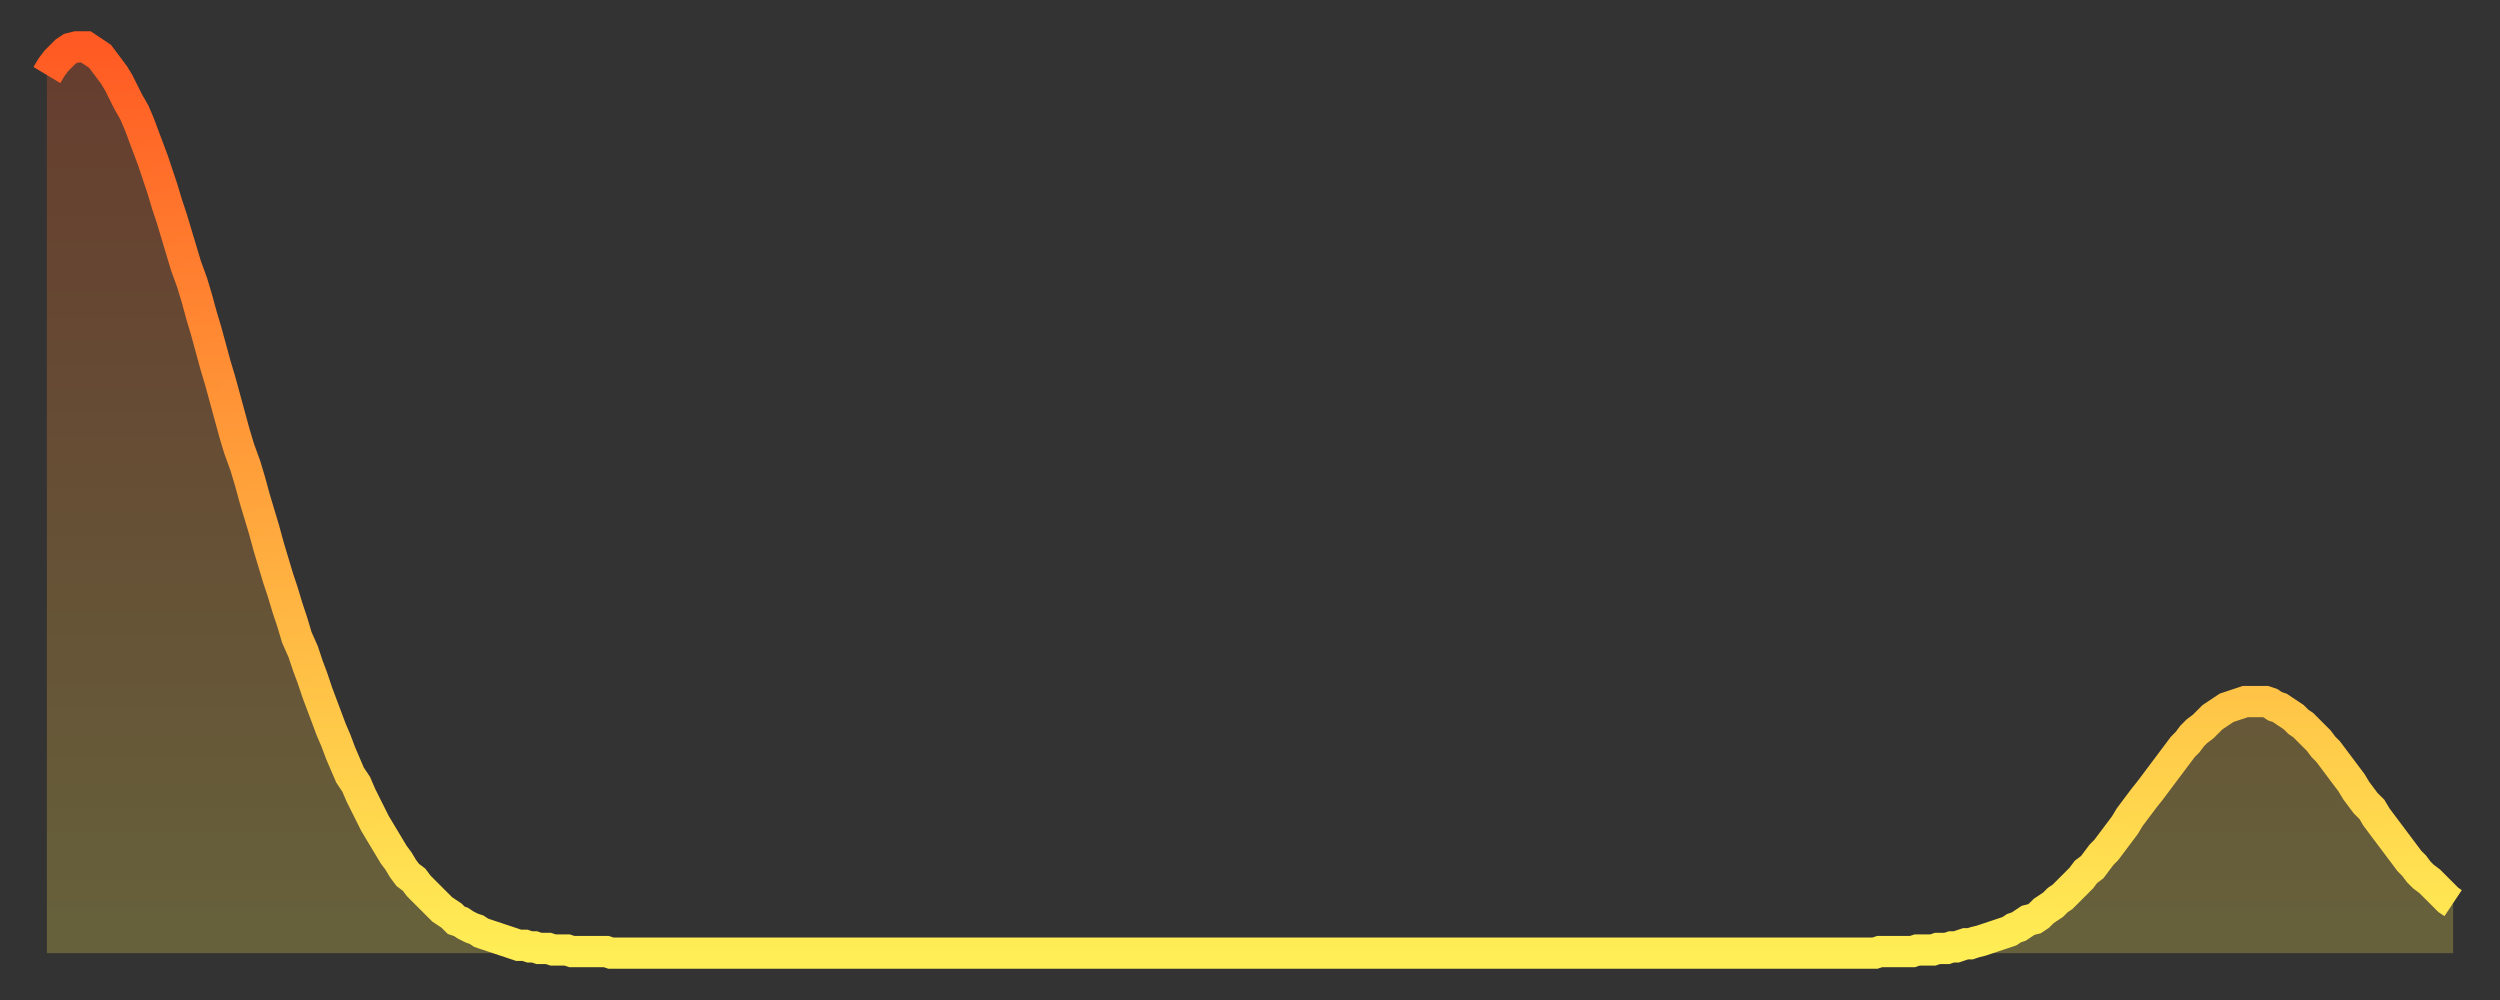 <?xml version="1.0" encoding="utf-8" ?>
<svg baseProfile="full" height="64" version="1.1" width="160" xmlns="http://www.w3.org/2000/svg" xmlns:ev="http://www.w3.org/2001/xml-events" xmlns:xlink="http://www.w3.org/1999/xlink"><rect width="100%" height="100%" fill="#333333" stroke="none"/><defs><linearGradient id="id12024" x1="0" x2="0" y1="0" y2="1"><stop offset="0%" stop-color="#ff5a23" /><stop offset="50%" stop-color="#ffa43c" /><stop offset="100%" stop-color="#ffee55" /></linearGradient></defs><g transform="translate(3,3)"><g><path d="M 0.0 1.8 0.3 1.3 0.6 0.9 0.9 0.6 1.2 0.3 1.5 0.1 1.9 0.0 2.2 0.0 2.5 0.0 2.8 0.2 3.1 0.4 3.4 0.6 3.7 1.0 4.0 1.4 4.3 1.8 4.6 2.3 4.9 2.9 5.2 3.5 5.6 4.2 5.9 4.9 6.2 5.7 6.5 6.5 6.8 7.3 7.1 8.2 7.4 9.1 7.7 10.1 8.0 11.0 8.3 12.0 8.6 13.0 8.9 14.0 9.3 15.1 9.6 16.1 9.9 17.2 10.2 18.2 10.5 19.3 10.8 20.4 11.1 21.4 11.4 22.5 11.7 23.6 12.0 24.7 12.3 25.7 12.7 26.8 13.0 27.8 13.3 28.9 13.6 29.9 13.9 30.9 14.2 32.0 14.5 33.0 14.8 34.0 15.1 34.9 15.4 35.9 15.7 36.8 16.0 37.8 16.4 38.7 16.7 39.6 17.0 40.4 17.3 41.3 17.6 42.1 17.9 42.9 18.2 43.7 18.5 44.4 18.8 45.2 19.1 45.9 19.4 46.6 19.8 47.2 20.1 47.9 20.4 48.5 20.7 49.1 21.0 49.7 21.3 50.2 21.6 50.7 21.9 51.2 22.2 51.7 22.5 52.1 22.8 52.6 23.1 53.0 23.5 53.3 23.8 53.7 24.1 54.0 24.4 54.3 24.7 54.6 25.0 54.9 25.3 55.2 25.6 55.4 25.9 55.6 26.2 55.9 26.5 56.0 26.8 56.2 27.2 56.4 27.5 56.5 27.8 56.7 28.1 56.8 28.4 56.9 28.7 57.0 29.0 57.1 29.3 57.2 29.6 57.3 29.9 57.4 30.2 57.5 30.6 57.5 30.9 57.6 31.2 57.6 31.5 57.7 31.8 57.7 32.1 57.7 32.4 57.8 32.7 57.8 33.0 57.8 33.3 57.8 33.6 57.9 33.9 57.9 34.3 57.9 34.6 57.9 34.9 57.9 35.2 57.9 35.5 57.9 35.8 57.9 36.1 58.0 36.4 58.0 36.7 58.0 37.0 58.0 37.3 58.0 37.7 58.0 38.0 58.0 38.3 58.0 38.6 58.0 38.9 58.0 39.2 58.0 39.5 58.0 39.8 58.0 40.1 58.0 40.4 58.0 40.7 58.0 41.0 58.0 41.4 58.0 41.7 58.0 42.0 58.0 42.3 58.0 42.6 58.0 42.9 58.0 43.2 58.0 43.5 58.0 43.8 58.0 44.1 58.0 44.4 58.0 44.7 58.0 45.1 58.0 45.4 58.0 45.7 58.0 46.0 58.0 46.3 58.0 46.6 58.0 46.9 58.0 47.2 58.0 47.5 58.0 47.8 58.0 48.1 58.0 48.5 58.0 48.8 58.0 49.1 58.0 49.4 58.0 49.7 58.0 50.0 58.0 50.3 58.0 50.6 58.0 50.9 58.0 51.2 58.0 51.5 58.0 51.8 58.0 52.2 58.0 52.5 58.0 52.8 58.0 53.1 58.0 53.4 58.0 53.7 58.0 54.0 58.0 54.3 58.0 54.6 58.0 54.9 58.0 55.2 58.0 55.6 58.0 55.9 58.0 56.2 58.0 56.5 58.0 56.8 58.0 57.1 58.0 57.4 58.0 57.7 58.0 58.0 58.0 58.3 58.0 58.6 58.0 58.9 58.0 59.3 58.0 59.6 58.0 59.9 58.0 60.2 58.0 60.5 58.0 60.8 58.0 61.1 58.0 61.4 58.0 61.7 58.0 62.0 58.0 62.3 58.0 62.6 58.0 63.0 58.0 63.3 58.0 63.6 58.0 63.9 58.0 64.2 58.0 64.5 58.0 64.8 58.0 65.1 58.0 65.4 58.0 65.7 58.0 66.0 58.0 66.4 58.0 66.7 58.0 67.0 58.0 67.3 58.0 67.6 58.0 67.9 58.0 68.2 58.0 68.5 58.0 68.8 58.0 69.1 58.0 69.4 58.0 69.7 58.0 70.1 58.0 70.4 58.0 70.7 58.0 71.0 58.0 71.3 58.0 71.6 58.0 71.9 58.0 72.2 58.0 72.5 58.0 72.8 58.0 73.1 58.0 73.5 58.0 73.8 58.0 74.1 58.0 74.4 58.0 74.7 58.0 75.0 58.0 75.3 58.0 75.6 58.0 75.9 58.0 76.2 58.0 76.5 58.0 76.8 58.0 77.2 58.0 77.5 58.0 77.8 58.0 78.1 58.0 78.4 58.0 78.7 58.0 79.0 58.0 79.3 58.0 79.6 58.0 79.9 58.0 80.2 58.0 80.5 58.0 80.9 58.0 81.2 58.0 81.5 58.0 81.8 58.0 82.1 58.0 82.4 58.0 82.7 58.0 83.0 58.0 83.3 58.0 83.6 58.0 83.9 58.0 84.3 58.0 84.6 58.0 84.9 58.0 85.2 58.0 85.5 58.0 85.8 58.0 86.1 58.0 86.4 58.0 86.7 58.0 87.0 58.0 87.3 58.0 87.6 58.0 88.0 58.0 88.3 58.0 88.6 58.0 88.9 58.0 89.2 58.0 89.5 58.0 89.8 58.0 90.1 58.0 90.4 58.0 90.7 58.0 91.0 58.0 91.4 58.0 91.7 58.0 92.0 58.0 92.3 58.0 92.6 58.0 92.9 58.0 93.2 58.0 93.5 58.0 93.8 58.0 94.1 58.0 94.4 58.0 94.7 58.0 95.1 58.0 95.4 58.0 95.7 58.0 96.0 58.0 96.3 58.0 96.6 58.0 96.9 58.0 97.2 58.0 97.5 58.0 97.8 58.0 98.1 58.0 98.4 58.0 98.8 58.0 99.1 58.0 99.4 58.0 99.7 58.0 100.0 58.0 100.3 58.0 100.6 58.0 100.9 58.0 101.2 58.0 101.5 58.0 101.8 58.0 102.2 58.0 102.5 58.0 102.8 58.0 103.1 58.0 103.4 58.0 103.7 58.0 104.0 58.0 104.3 58.0 104.6 58.0 104.9 58.0 105.2 58.0 105.5 58.0 105.9 58.0 106.2 58.0 106.5 58.0 106.8 58.0 107.1 58.0 107.4 58.0 107.7 58.0 108.0 58.0 108.3 58.0 108.6 58.0 108.9 58.0 109.3 58.0 109.6 58.0 109.9 58.0 110.2 58.0 110.5 58.0 110.8 58.0 111.1 58.0 111.4 58.0 111.7 58.0 112.0 58.0 112.3 58.0 112.6 58.0 113.0 58.0 113.3 58.0 113.6 58.0 113.9 58.0 114.2 58.0 114.5 58.0 114.8 58.0 115.1 58.0 115.4 58.0 115.7 58.0 116.0 58.0 116.3 58.0 116.7 58.0 117.0 58.0 117.3 57.9 117.6 57.9 117.9 57.9 118.2 57.9 118.5 57.9 118.8 57.9 119.1 57.9 119.4 57.9 119.7 57.8 120.1 57.8 120.4 57.8 120.7 57.8 121.0 57.7 121.3 57.7 121.6 57.7 121.9 57.6 122.2 57.6 122.5 57.5 122.8 57.4 123.1 57.4 123.4 57.3 123.8 57.2 124.1 57.1 124.4 57.0 124.7 56.9 125.0 56.8 125.3 56.7 125.6 56.6 125.9 56.4 126.2 56.3 126.5 56.1 126.8 55.9 127.2 55.8 127.5 55.6 127.8 55.3 128.1 55.1 128.4 54.9 128.7 54.6 129.0 54.4 129.3 54.1 129.6 53.8 129.9 53.5 130.2 53.2 130.5 52.8 130.9 52.5 131.2 52.1 131.5 51.7 131.8 51.4 132.1 51.0 132.4 50.6 132.7 50.2 133.0 49.8 133.3 49.3 133.6 48.9 133.9 48.5 134.2 48.1 134.6 47.6 134.9 47.2 135.2 46.8 135.5 46.4 135.8 46.0 136.1 45.6 136.4 45.2 136.7 44.8 137.0 44.5 137.3 44.1 137.6 43.8 138.0 43.5 138.3 43.2 138.6 42.9 138.9 42.7 139.2 42.5 139.5 42.3 139.8 42.2 140.1 42.1 140.4 42.0 140.7 41.9 141.0 41.9 141.3 41.9 141.7 41.9 142.0 41.9 142.3 42.0 142.6 42.2 142.9 42.3 143.2 42.5 143.5 42.7 143.8 42.9 144.1 43.2 144.4 43.4 144.7 43.7 145.1 44.1 145.4 44.4 145.7 44.8 146.0 45.1 146.3 45.5 146.6 45.9 146.9 46.3 147.2 46.7 147.5 47.1 147.8 47.6 148.1 48.0 148.4 48.4 148.8 48.8 149.1 49.3 149.4 49.7 149.7 50.1 150.0 50.5 150.3 50.9 150.6 51.3 150.9 51.7 151.2 52.1 151.5 52.4 151.8 52.8 152.1 53.1 152.5 53.4 152.8 53.7 153.1 54.0 153.4 54.3 153.7 54.6 154.0 54.8" fill="none" id="graph-curve" opacity="1" stroke="url(#id12024)" stroke-width="2" /><path d="M 0 58 L 0.0 1.8 0.3 1.3 0.6 0.9 0.9 0.6 1.2 0.3 1.5 0.1 1.9 0.0 2.2 0.0 2.5 0.0 2.8 0.2 3.1 0.4 3.4 0.6 3.7 1.0 4.0 1.4 4.3 1.8 4.6 2.3 4.9 2.9 5.2 3.5 5.6 4.2 5.9 4.9 6.2 5.7 6.5 6.5 6.8 7.3 7.1 8.2 7.4 9.1 7.7 10.1 8.0 11.0 8.3 12.0 8.6 13.0 8.9 14.0 9.3 15.1 9.6 16.1 9.9 17.2 10.2 18.2 10.5 19.3 10.8 20.4 11.1 21.4 11.4 22.5 11.7 23.6 12.0 24.7 12.3 25.7 12.7 26.8 13.0 27.8 13.3 28.9 13.6 29.9 13.9 30.9 14.2 32.0 14.5 33.0 14.8 34.0 15.1 34.9 15.4 35.9 15.7 36.8 16.0 37.8 16.4 38.7 16.7 39.6 17.0 40.4 17.3 41.3 17.6 42.1 17.9 42.9 18.2 43.7 18.5 44.4 18.8 45.2 19.1 45.9 19.4 46.6 19.8 47.2 20.1 47.9 20.4 48.5 20.7 49.1 21.0 49.7 21.3 50.2 21.6 50.7 21.9 51.2 22.2 51.7 22.5 52.1 22.8 52.6 23.1 53.0 23.5 53.3 23.8 53.7 24.1 54.0 24.4 54.3 24.7 54.6 25.0 54.9 25.3 55.2 25.6 55.4 25.9 55.6 26.2 55.9 26.5 56.0 26.8 56.2 27.2 56.4 27.5 56.5 27.8 56.7 28.1 56.8 28.4 56.9 28.7 57.0 29.0 57.1 29.3 57.2 29.6 57.3 29.9 57.4 30.2 57.5 30.6 57.5 30.9 57.6 31.2 57.6 31.5 57.7 31.8 57.7 32.1 57.7 32.4 57.8 32.7 57.8 33.0 57.8 33.3 57.8 33.6 57.9 33.9 57.9 34.3 57.9 34.6 57.9 34.9 57.9 35.2 57.9 35.5 57.9 35.8 57.9 36.1 58.0 36.4 58.0 36.7 58.0 37.0 58.0 37.3 58.0 37.7 58.0 38.0 58.0 38.3 58.0 38.6 58.0 38.9 58.0 39.2 58.0 39.5 58.0 39.8 58.0 40.1 58.0 40.4 58.0 40.7 58.0 41.0 58.0 41.4 58.0 41.7 58.0 42.0 58.0 42.3 58.0 42.6 58.0 42.9 58.0 43.2 58.0 43.5 58.0 43.8 58.0 44.1 58.0 44.4 58.0 44.7 58.0 45.1 58.0 45.4 58.0 45.7 58.0 46.0 58.0 46.3 58.0 46.6 58.0 46.9 58.0 47.2 58.0 47.5 58.0 47.8 58.0 48.1 58.0 48.5 58.0 48.8 58.0 49.1 58.0 49.4 58.0 49.7 58.0 50.0 58.0 50.3 58.0 50.6 58.0 50.9 58.0 51.2 58.0 51.5 58.0 51.8 58.0 52.2 58.0 52.5 58.0 52.8 58.0 53.1 58.0 53.4 58.0 53.7 58.0 54.0 58.0 54.3 58.0 54.6 58.0 54.9 58.0 55.2 58.0 55.6 58.0 55.9 58.0 56.2 58.0 56.5 58.0 56.8 58.0 57.1 58.0 57.4 58.0 57.7 58.0 58.0 58.0 58.3 58.0 58.6 58.0 58.9 58.0 59.3 58.0 59.6 58.0 59.9 58.0 60.2 58.0 60.5 58.0 60.8 58.0 61.1 58.0 61.4 58.0 61.7 58.0 62.0 58.0 62.3 58.0 62.6 58.0 63.0 58.0 63.3 58.0 63.6 58.0 63.9 58.0 64.2 58.0 64.5 58.0 64.8 58.0 65.1 58.0 65.4 58.0 65.7 58.0 66.0 58.0 66.4 58.0 66.7 58.0 67.0 58.0 67.3 58.0 67.6 58.0 67.9 58.0 68.2 58.0 68.5 58.0 68.8 58.0 69.1 58.0 69.4 58.0 69.7 58.0 70.1 58.0 70.4 58.0 70.7 58.0 71.0 58.0 71.3 58.0 71.6 58.0 71.9 58.0 72.2 58.0 72.5 58.0 72.8 58.0 73.1 58.0 73.5 58.0 73.8 58.0 74.1 58.0 74.4 58.0 74.7 58.0 75.0 58.0 75.3 58.0 75.6 58.0 75.9 58.0 76.2 58.0 76.5 58.0 76.8 58.0 77.2 58.0 77.5 58.0 77.8 58.0 78.1 58.0 78.4 58.0 78.7 58.0 79.0 58.0 79.3 58.0 79.6 58.0 79.9 58.0 80.2 58.0 80.5 58.0 80.9 58.0 81.2 58.0 81.5 58.0 81.8 58.0 82.1 58.0 82.4 58.0 82.7 58.0 83.0 58.0 83.3 58.0 83.6 58.0 83.9 58.0 84.3 58.0 84.6 58.0 84.9 58.0 85.2 58.0 85.5 58.0 85.8 58.0 86.1 58.0 86.4 58.0 86.7 58.0 87.0 58.0 87.3 58.0 87.6 58.0 88.0 58.0 88.3 58.0 88.6 58.0 88.9 58.0 89.2 58.0 89.5 58.0 89.8 58.0 90.1 58.0 90.4 58.0 90.7 58.0 91.0 58.0 91.4 58.0 91.7 58.0 92.0 58.0 92.3 58.0 92.6 58.0 92.9 58.0 93.2 58.0 93.5 58.0 93.8 58.0 94.1 58.0 94.4 58.0 94.7 58.0 95.1 58.0 95.4 58.0 95.7 58.0 96.0 58.0 96.3 58.0 96.6 58.0 96.9 58.0 97.2 58.0 97.5 58.0 97.8 58.0 98.1 58.0 98.4 58.0 98.8 58.0 99.1 58.0 99.4 58.0 99.7 58.0 100.0 58.0 100.3 58.0 100.6 58.0 100.9 58.0 101.2 58.0 101.5 58.0 101.8 58.0 102.2 58.0 102.5 58.0 102.8 58.0 103.1 58.0 103.4 58.0 103.7 58.0 104.0 58.0 104.3 58.0 104.6 58.0 104.9 58.0 105.2 58.0 105.5 58.0 105.9 58.0 106.2 58.0 106.5 58.0 106.8 58.0 107.1 58.0 107.4 58.0 107.7 58.0 108.0 58.0 108.3 58.0 108.6 58.0 108.9 58.0 109.3 58.0 109.6 58.0 109.9 58.0 110.2 58.0 110.5 58.0 110.8 58.0 111.1 58.0 111.4 58.0 111.7 58.0 112.0 58.0 112.3 58.0 112.6 58.0 113.0 58.0 113.3 58.0 113.6 58.0 113.9 58.0 114.2 58.0 114.5 58.0 114.8 58.0 115.1 58.0 115.4 58.0 115.7 58.0 116.0 58.0 116.3 58.0 116.7 58.0 117.0 58.0 117.3 57.9 117.6 57.9 117.9 57.9 118.2 57.9 118.5 57.9 118.8 57.9 119.1 57.9 119.4 57.9 119.7 57.8 120.1 57.8 120.4 57.8 120.7 57.8 121.0 57.7 121.3 57.7 121.6 57.7 121.9 57.6 122.2 57.6 122.5 57.5 122.8 57.4 123.1 57.4 123.4 57.3 123.8 57.2 124.1 57.1 124.4 57.0 124.7 56.9 125.0 56.8 125.3 56.7 125.6 56.6 125.9 56.4 126.2 56.3 126.5 56.1 126.8 55.9 127.2 55.8 127.5 55.6 127.8 55.3 128.1 55.1 128.4 54.9 128.7 54.6 129.0 54.4 129.3 54.1 129.6 53.8 129.9 53.5 130.2 53.2 130.5 52.8 130.9 52.5 131.2 52.1 131.5 51.7 131.8 51.4 132.1 51.0 132.4 50.6 132.7 50.2 133.0 49.8 133.3 49.3 133.6 48.9 133.9 48.5 134.2 48.1 134.6 47.6 134.9 47.2 135.2 46.8 135.5 46.4 135.8 46.0 136.1 45.6 136.4 45.2 136.7 44.8 137.0 44.5 137.3 44.1 137.6 43.8 138.0 43.5 138.3 43.2 138.6 42.9 138.9 42.7 139.2 42.5 139.5 42.3 139.8 42.2 140.1 42.1 140.4 42.0 140.7 41.9 141.0 41.9 141.3 41.9 141.7 41.9 142.0 41.9 142.3 42.0 142.6 42.2 142.9 42.3 143.2 42.5 143.5 42.7 143.8 42.9 144.1 43.2 144.4 43.4 144.7 43.7 145.1 44.1 145.4 44.4 145.7 44.8 146.0 45.1 146.3 45.5 146.6 45.9 146.9 46.3 147.2 46.7 147.5 47.1 147.8 47.6 148.1 48.0 148.4 48.4 148.8 48.8 149.1 49.3 149.4 49.7 149.7 50.1 150.0 50.5 150.3 50.9 150.6 51.3 150.9 51.7 151.2 52.1 151.5 52.4 151.8 52.8 152.1 53.1 152.5 53.4 152.8 53.7 153.1 54.0 153.4 54.3 153.7 54.6 154.0 54.8 154 58" fill="url(#id12024)" fill-opacity=".25" id="graph-shadow" /></g></g></svg>